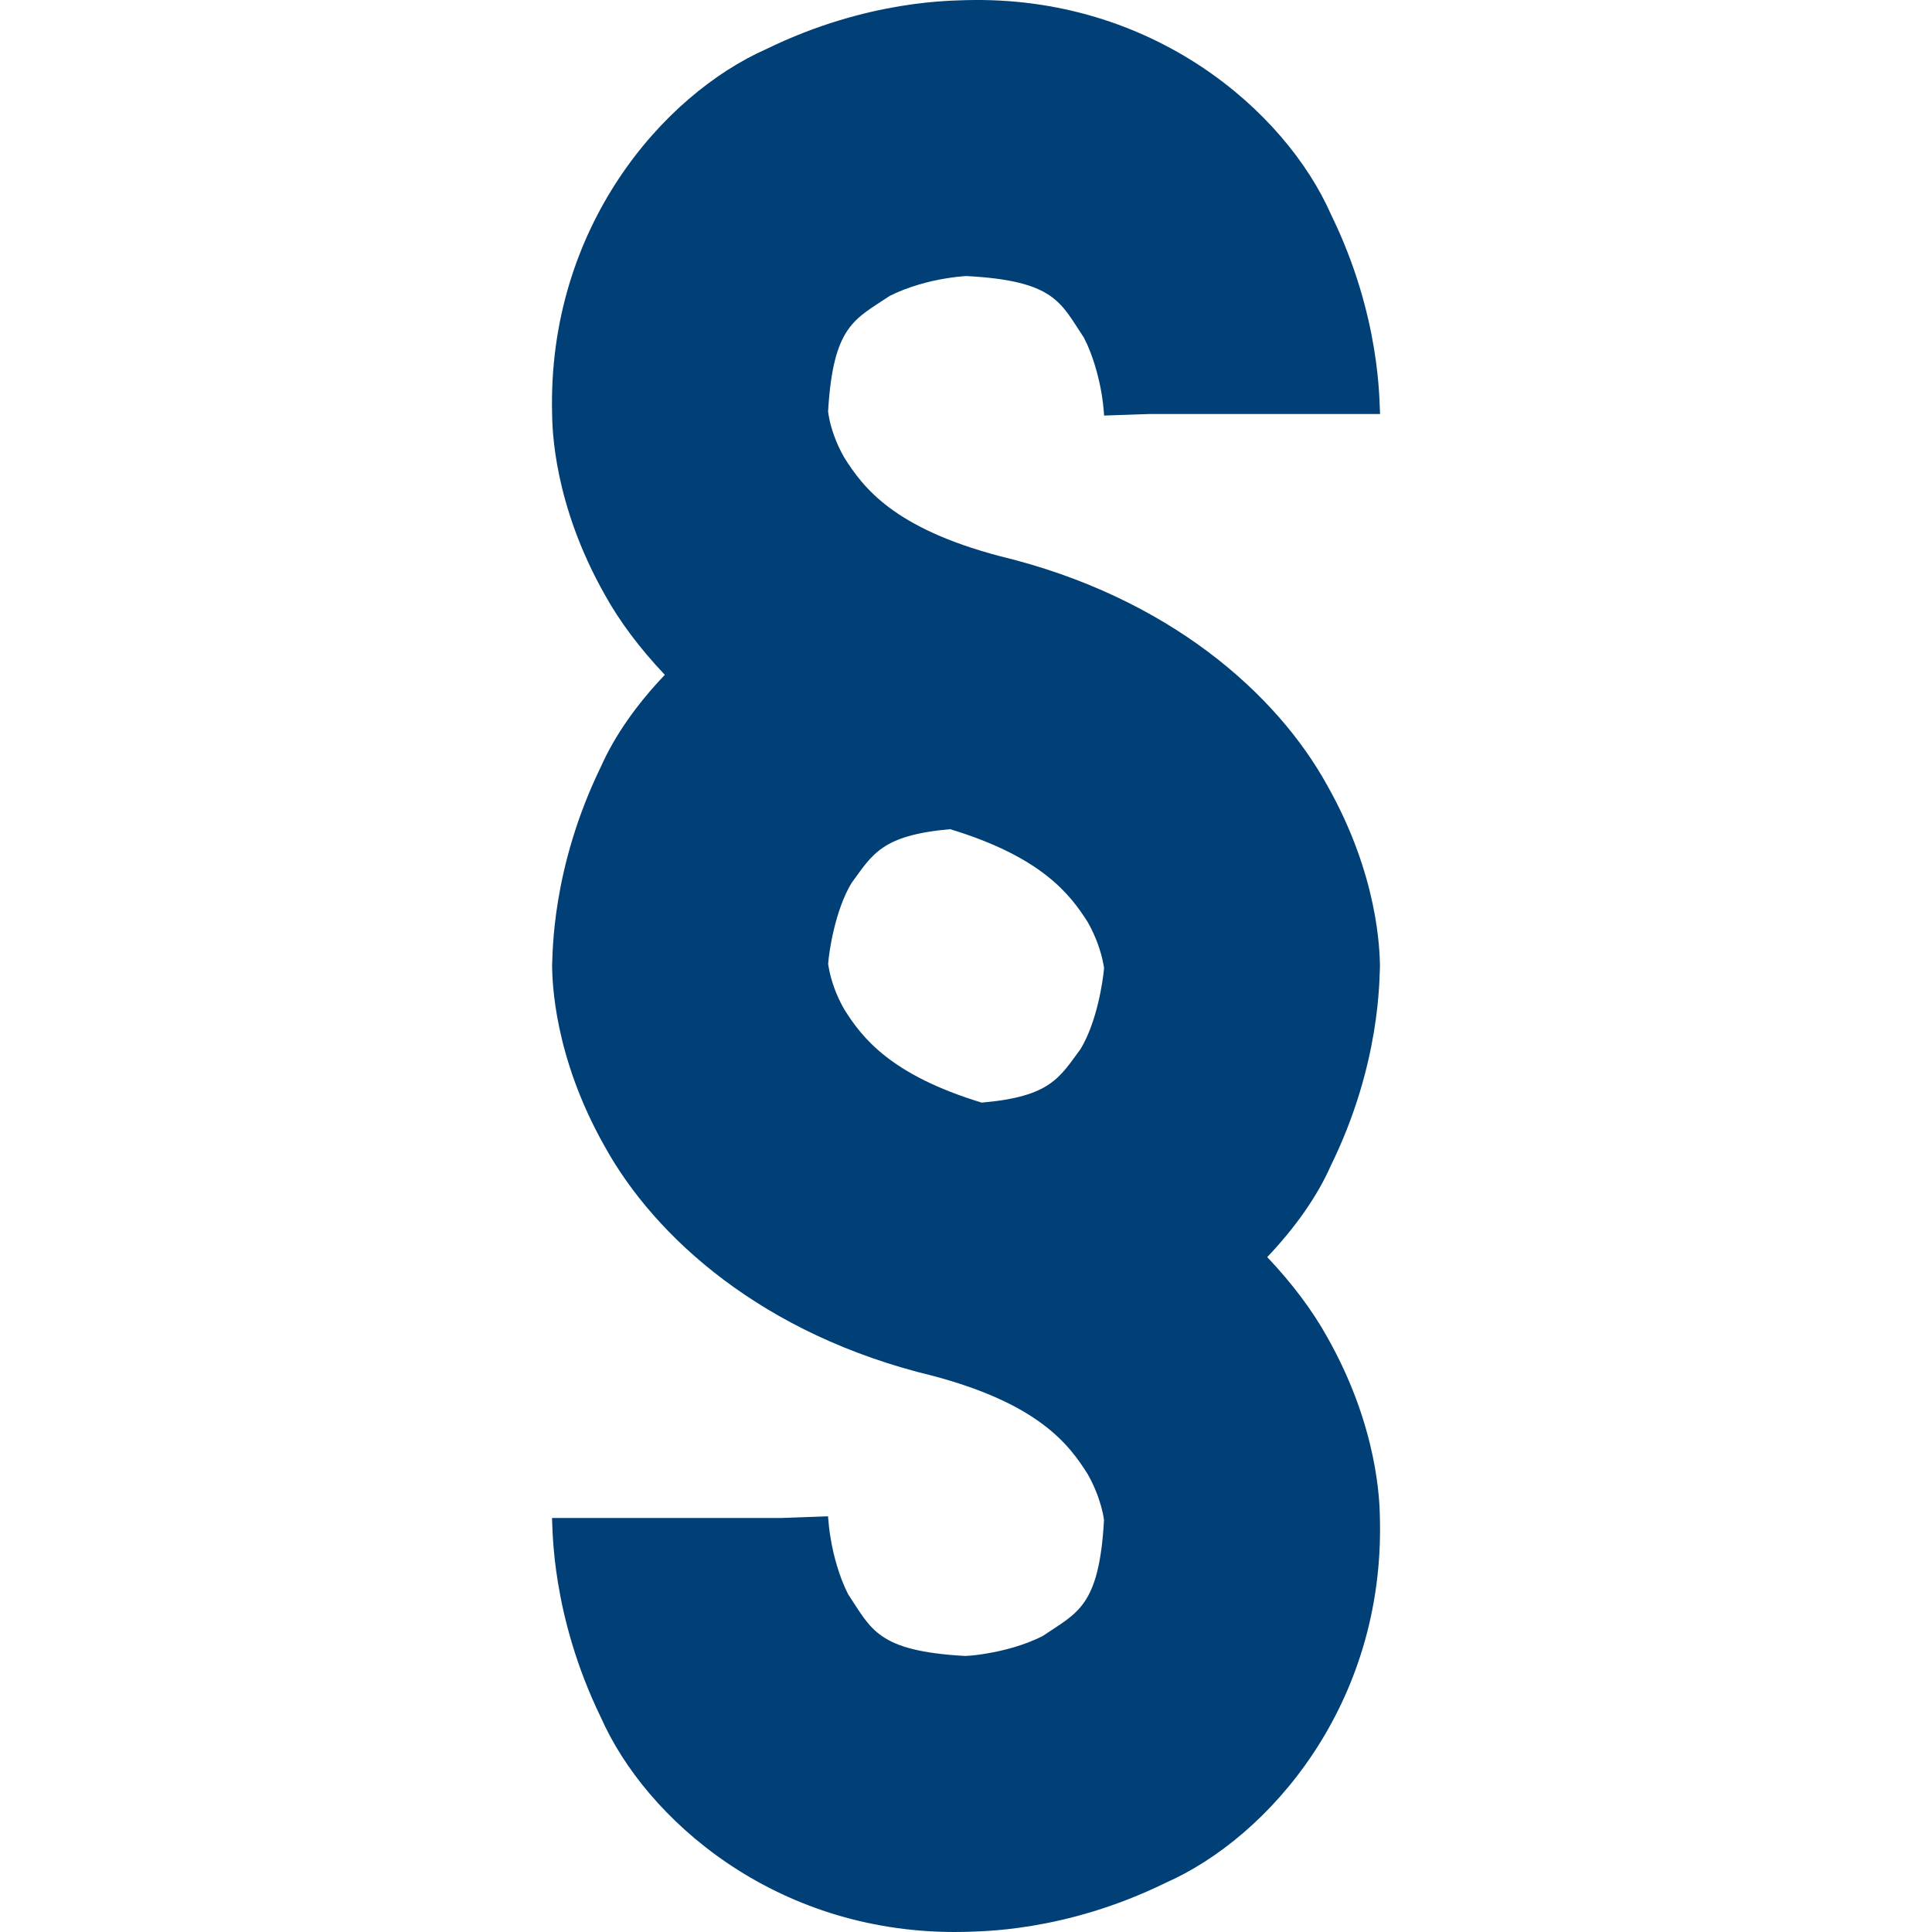<?xml version="1.0" encoding="iso-8859-1"?>
<!-- Generator: Adobe Illustrator 18.1.1, SVG Export Plug-In . SVG Version: 6.00 Build 0)  -->
<svg xmlns="http://www.w3.org/2000/svg" xmlns:xlink="http://www.w3.org/1999/xlink" version="1.1" id="Capa_1" x="0px" y="0px" viewBox="0 0 28.002 28.002" style="enable-background:new 0 0 28.002 28.002;" xml:space="preserve" width="512px" height="512px">
<g>
	<path d="M20.001,14.001c-0.005-0.216-0.021-1.304-0.765-2.619c-0.726-1.317-2.289-2.73-4.751-3.323   c-1.537-0.407-1.975-0.994-2.249-1.428c-0.127-0.222-0.189-0.428-0.216-0.559c-0.01-0.049-0.015-0.086-0.018-0.108   c0.074-1.256,0.392-1.337,0.893-1.675c0.261-0.132,0.576-0.216,0.811-0.253c0.115-0.019,0.212-0.029,0.265-0.033   c0.015-0.001,0.027-0.002,0.035-0.002c1.288,0.068,1.366,0.387,1.705,0.895c0.134,0.259,0.216,0.576,0.255,0.808   c0.019,0.118,0.029,0.212,0.033,0.268c0.003,0.027,0.003,0.045,0.003,0.051l0.646-0.022h3.354   c-0.012-0.167,0.014-1.413-0.712-2.895c-0.659-1.494-2.581-3.174-5.288-3.104c-0.167,0.01-1.413-0.015-2.895,0.709   c-1.493,0.661-3.173,2.582-3.105,5.29c0.004,0.216,0.021,1.304,0.763,2.617C8.979,9.006,9.275,9.4,9.636,9.781   c-0.407,0.426-0.727,0.882-0.924,1.326c-0.723,1.482-0.7,2.728-0.71,2.895c0.004,0.214,0.021,1.304,0.764,2.617   c0.727,1.315,2.29,2.729,4.75,3.321c1.539,0.408,1.977,0.994,2.25,1.428c0.127,0.223,0.188,0.431,0.217,0.56   c0.01,0.046,0.016,0.082,0.018,0.105c-0.071,1.262-0.391,1.341-0.892,1.681c-0.261,0.133-0.577,0.214-0.809,0.251   c-0.118,0.021-0.212,0.03-0.268,0.033c-0.021,0.001-0.038,0.002-0.046,0.003c-1.276-0.072-1.355-0.389-1.694-0.895   c-0.132-0.26-0.216-0.576-0.253-0.811c-0.021-0.115-0.029-0.212-0.033-0.266c-0.004-0.024-0.004-0.04-0.004-0.048v-0.004   l-0.667,0.024H8.001c0.011,0.165-0.012,1.411,0.71,2.895c0.648,1.463,2.505,3.106,5.127,3.106c0.054,0,0.108-0.001,0.164-0.002   c0.167-0.011,1.413,0.015,2.893-0.711c1.494-0.659,3.176-2.582,3.105-5.288c-0.004-0.218-0.021-1.307-0.762-2.619   c-0.215-0.388-0.51-0.781-0.871-1.162c0.406-0.427,0.727-0.883,0.922-1.326C20.016,15.412,19.99,14.168,20.001,14.001z    M15.663,15.202c-0.305,0.412-0.432,0.693-1.435,0.779c-1.321-0.402-1.734-0.942-1.989-1.348c-0.13-0.223-0.189-0.428-0.218-0.56   c-0.01-0.045-0.015-0.081-0.018-0.104c0.013-0.181,0.101-0.775,0.339-1.171c0.303-0.411,0.43-0.692,1.429-0.78   c1.324,0.402,1.738,0.942,1.995,1.348c0.127,0.225,0.189,0.43,0.217,0.562c0.01,0.046,0.017,0.083,0.019,0.105   C15.986,14.22,15.9,14.808,15.663,15.202z" fill="#004077"/>
</g>
<g>
</g>
<g>
</g>
<g>
</g>
<g>
</g>
<g>
</g>
<g>
</g>
<g>
</g>
<g>
</g>
<g>
</g>
<g>
</g>
<g>
</g>
<g>
</g>
<g>
</g>
<g>
</g>
<g>
</g>
</svg>
